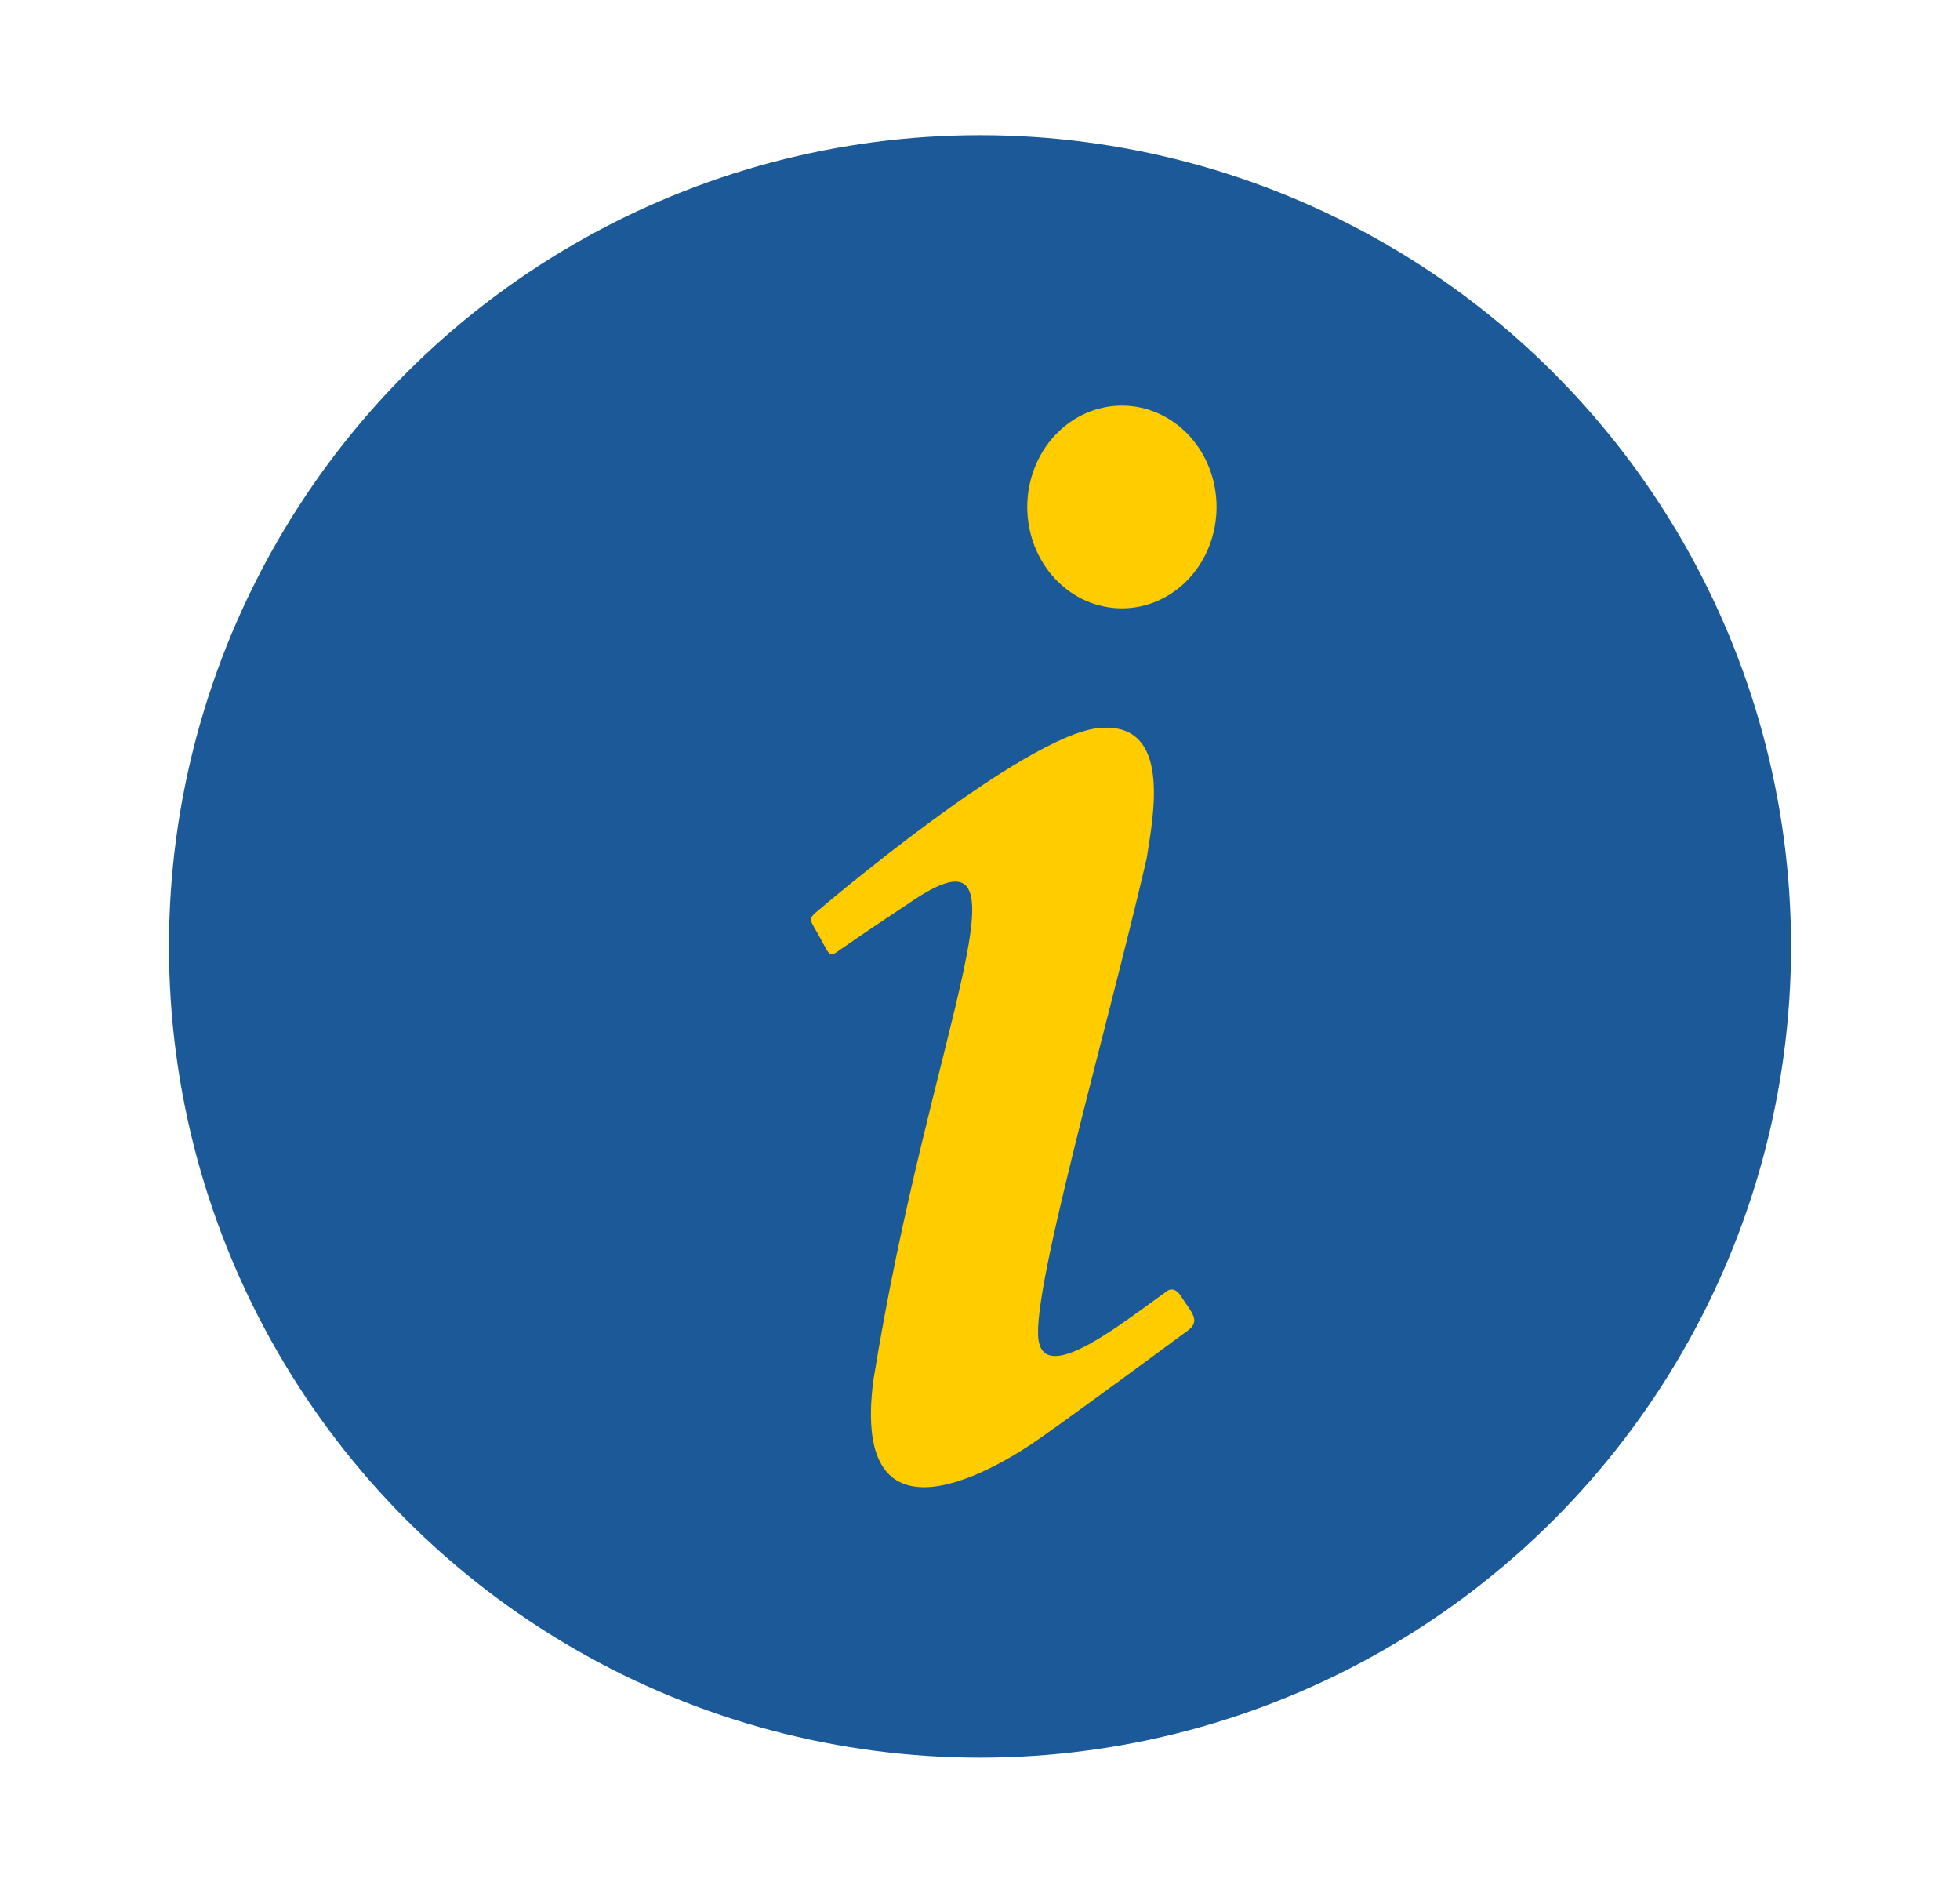 <svg width="29" height="28" viewBox="0 0 29 28" fill="none" xmlns="http://www.w3.org/2000/svg">
<circle cx="14.5" cy="14" r="12" fill="#1B5998"/>
<path d="M16.6 6C16.228 6 15.872 6.158 15.609 6.439C15.347 6.72 15.199 7.102 15.199 7.5C15.199 7.897 15.347 8.279 15.609 8.56C15.872 8.841 16.228 8.999 16.6 8.999C16.971 8.999 17.327 8.841 17.59 8.56C17.852 8.279 18 7.897 18 7.5C18 7.102 17.852 6.72 17.59 6.439C17.327 6.158 16.971 6 16.6 6ZM16.264 10.769C15.152 10.869 12.118 13.458 12.118 13.458C11.931 13.608 11.988 13.598 12.137 13.878C12.286 14.148 12.268 14.168 12.445 14.038C12.632 13.908 12.94 13.698 13.453 13.358C15.433 11.998 13.771 15.137 12.921 20.426C12.585 23.045 14.788 21.696 15.358 21.296C15.918 20.906 17.421 19.796 17.57 19.686C17.776 19.536 17.627 19.416 17.468 19.166C17.356 18.997 17.244 19.116 17.244 19.116C16.637 19.546 15.526 20.446 15.377 19.876C15.199 19.306 16.338 15.397 16.964 12.708C17.066 12.068 17.346 10.669 16.264 10.769Z" fill="#FFCC00"/>
</svg>
